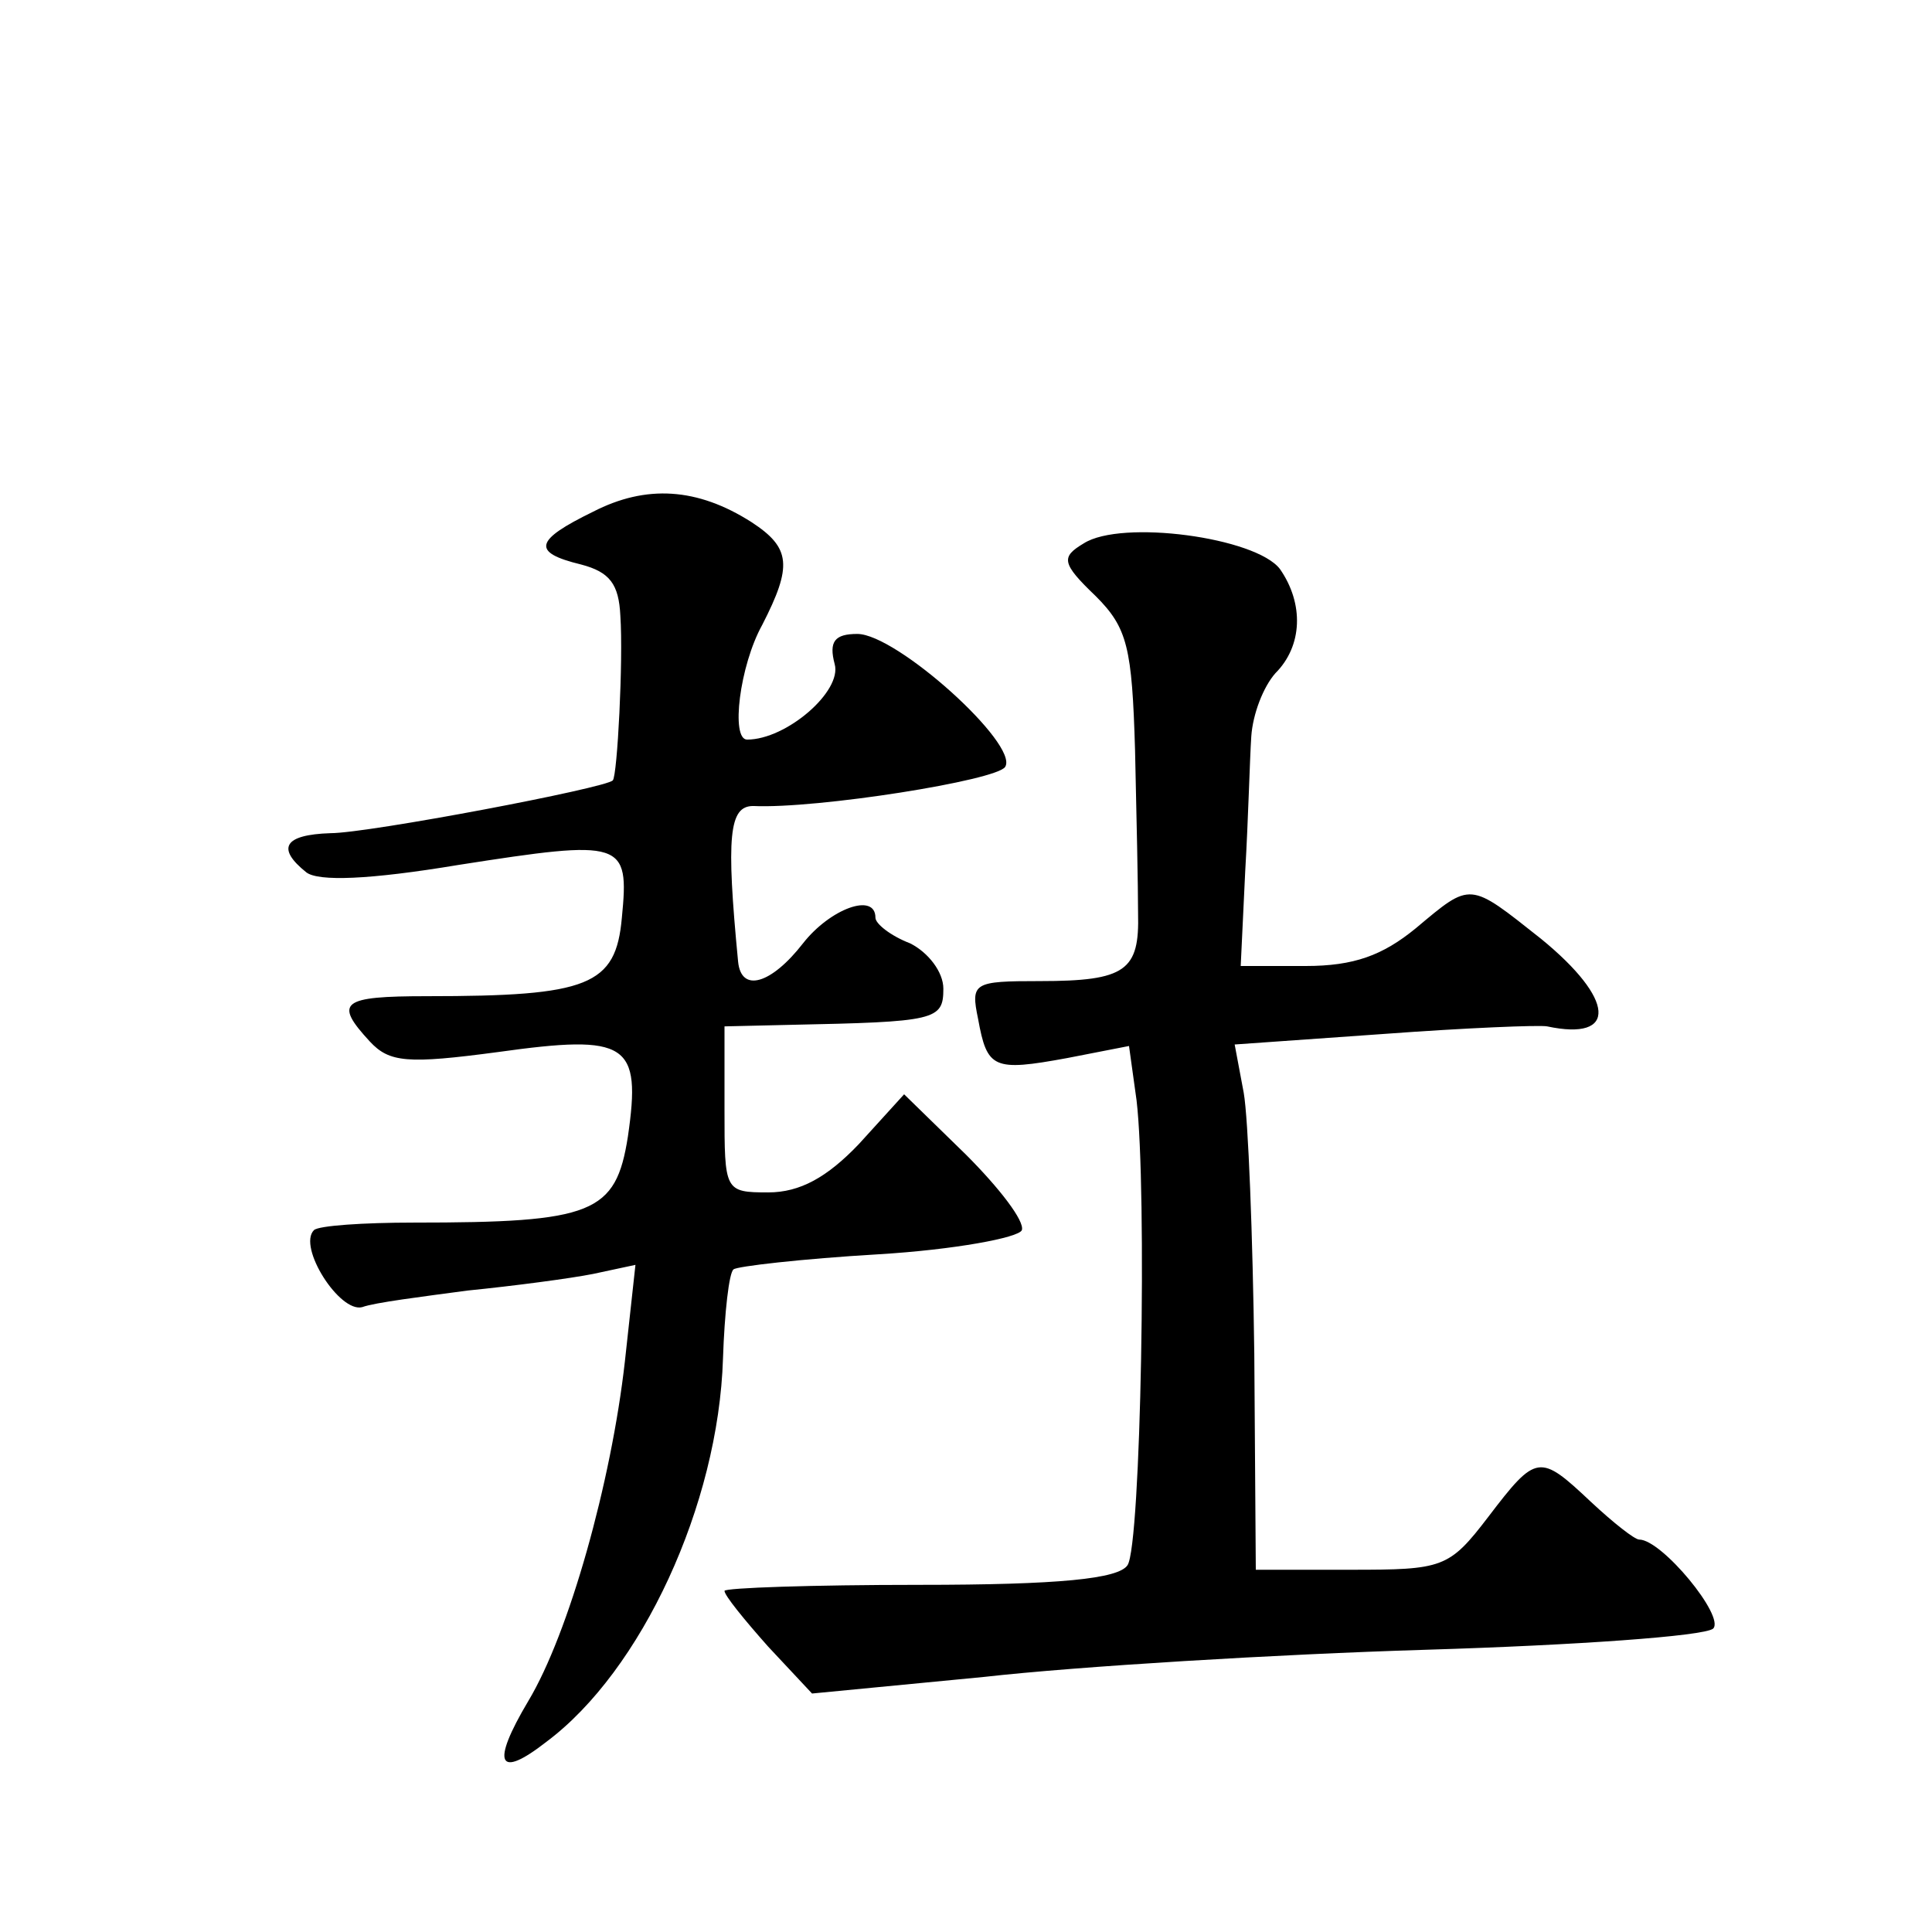 <?xml version="1.0" standalone="no"?>
<!DOCTYPE svg PUBLIC "-//W3C//DTD SVG 20010904//EN"
 "http://www.w3.org/TR/2001/REC-SVG-20010904/DTD/svg10.dtd">
<svg version="1.0" xmlns="http://www.w3.org/2000/svg"
 width="128pt" height="128pt" viewBox="0 0 128 128"
 preserveAspectRatio="xMidYMid meet">
<g transform="translate(0,128) scale(0.1,-0.1)"
fill="#0" stroke="none">
<path d="M393 941 c-39 -19 -41 -27 -8 -35 19 -5 25 -13 26 -34 2 -29 -2 -106 -5
-109 -4 -5 -162 -35 -187 -35 -31 -1 -36 -10 -16 -26 8 -6 41 -5 101 5 109 17 113
16 108 -35 -4 -45 -22 -52 -129 -52 -57 0 -62 -4 -38 -30 13 -14 25 -15 85 -7 86
12 95 6 86 -56 -8 -51 -23 -57 -142 -57 -33 0 -63 -2 -66 -5 -11 -11 17 -55 32
-51 8 3 40 7 70 11 30 3 68 8 83 11 l28 6 -7 -64 c-9 -80 -37 -180 -64 -225 -25
-42 -20 -52 12 -27 63 47 114 157 117 254 1 30 4 57 7 59 2 2 45 7 96 10 50 3 93
11 95 16 2 6 -15 28 -37 50 l-41 40 -30 -33 c-21 -22 -39 -32 -60 -32 -29 0 -29
1 -29 55 l0 55 43 1 c97 2 102 3 102 24 0 11 -10 24 -22 30 -13 5 -23 13 -23 17
0 17 -30 6 -48 -17 -21 -27 -41 -33 -43 -12 -8 83 -6 103 10 103 42 -2 162 17 167
26 9 15 -72 88 -98 88 -15 0 -19 -5 -15 -20 5 -18 -32 -50 -58 -50 -11 0 -5 49
10 76 20 39 19 51 -7 68 -36 23 -70 25 -105 7z M718 920 c-15 -9 -15 -13 8 -35
21 -21 24 -34 26 -102 1 -43 2 -91 2 -108 1 -38 -8 -45 -65 -45 -44 0 -46 -1 -41
-25 6 -33 10 -35 59 -26 l41 8 5 -36 c7 -59 3 -295 -6 -308 -6 -9 -45 -13 -138
-13 -71 0 -129 -2 -129 -4 0 -3 13 -19 29 -37 l29 -31 114 11 c62 7 194 15 293
18 99 3 184 9 190 14 8 8 -34 59 -49 59 -3 0 -17 11 -32 25 -34 32 -36 32 -68 -10
-26 -34 -30 -35 -91 -35 l-63 0 -1 143 c-1 78 -4 156 -7 173 l-6 32 99 7 c54 4
103 6 108 5 47 -10 45 18 -4 58 -48 38 -46 38 -83 7 -22 -18 -41 -25 -73 -25 l-43
0 3 63 c2 34 3 74 4 89 1 15 8 33 16 42 18 18 19 46 3 69 -16 21 -105 33 -130 17z"/>
</g>
</svg>
